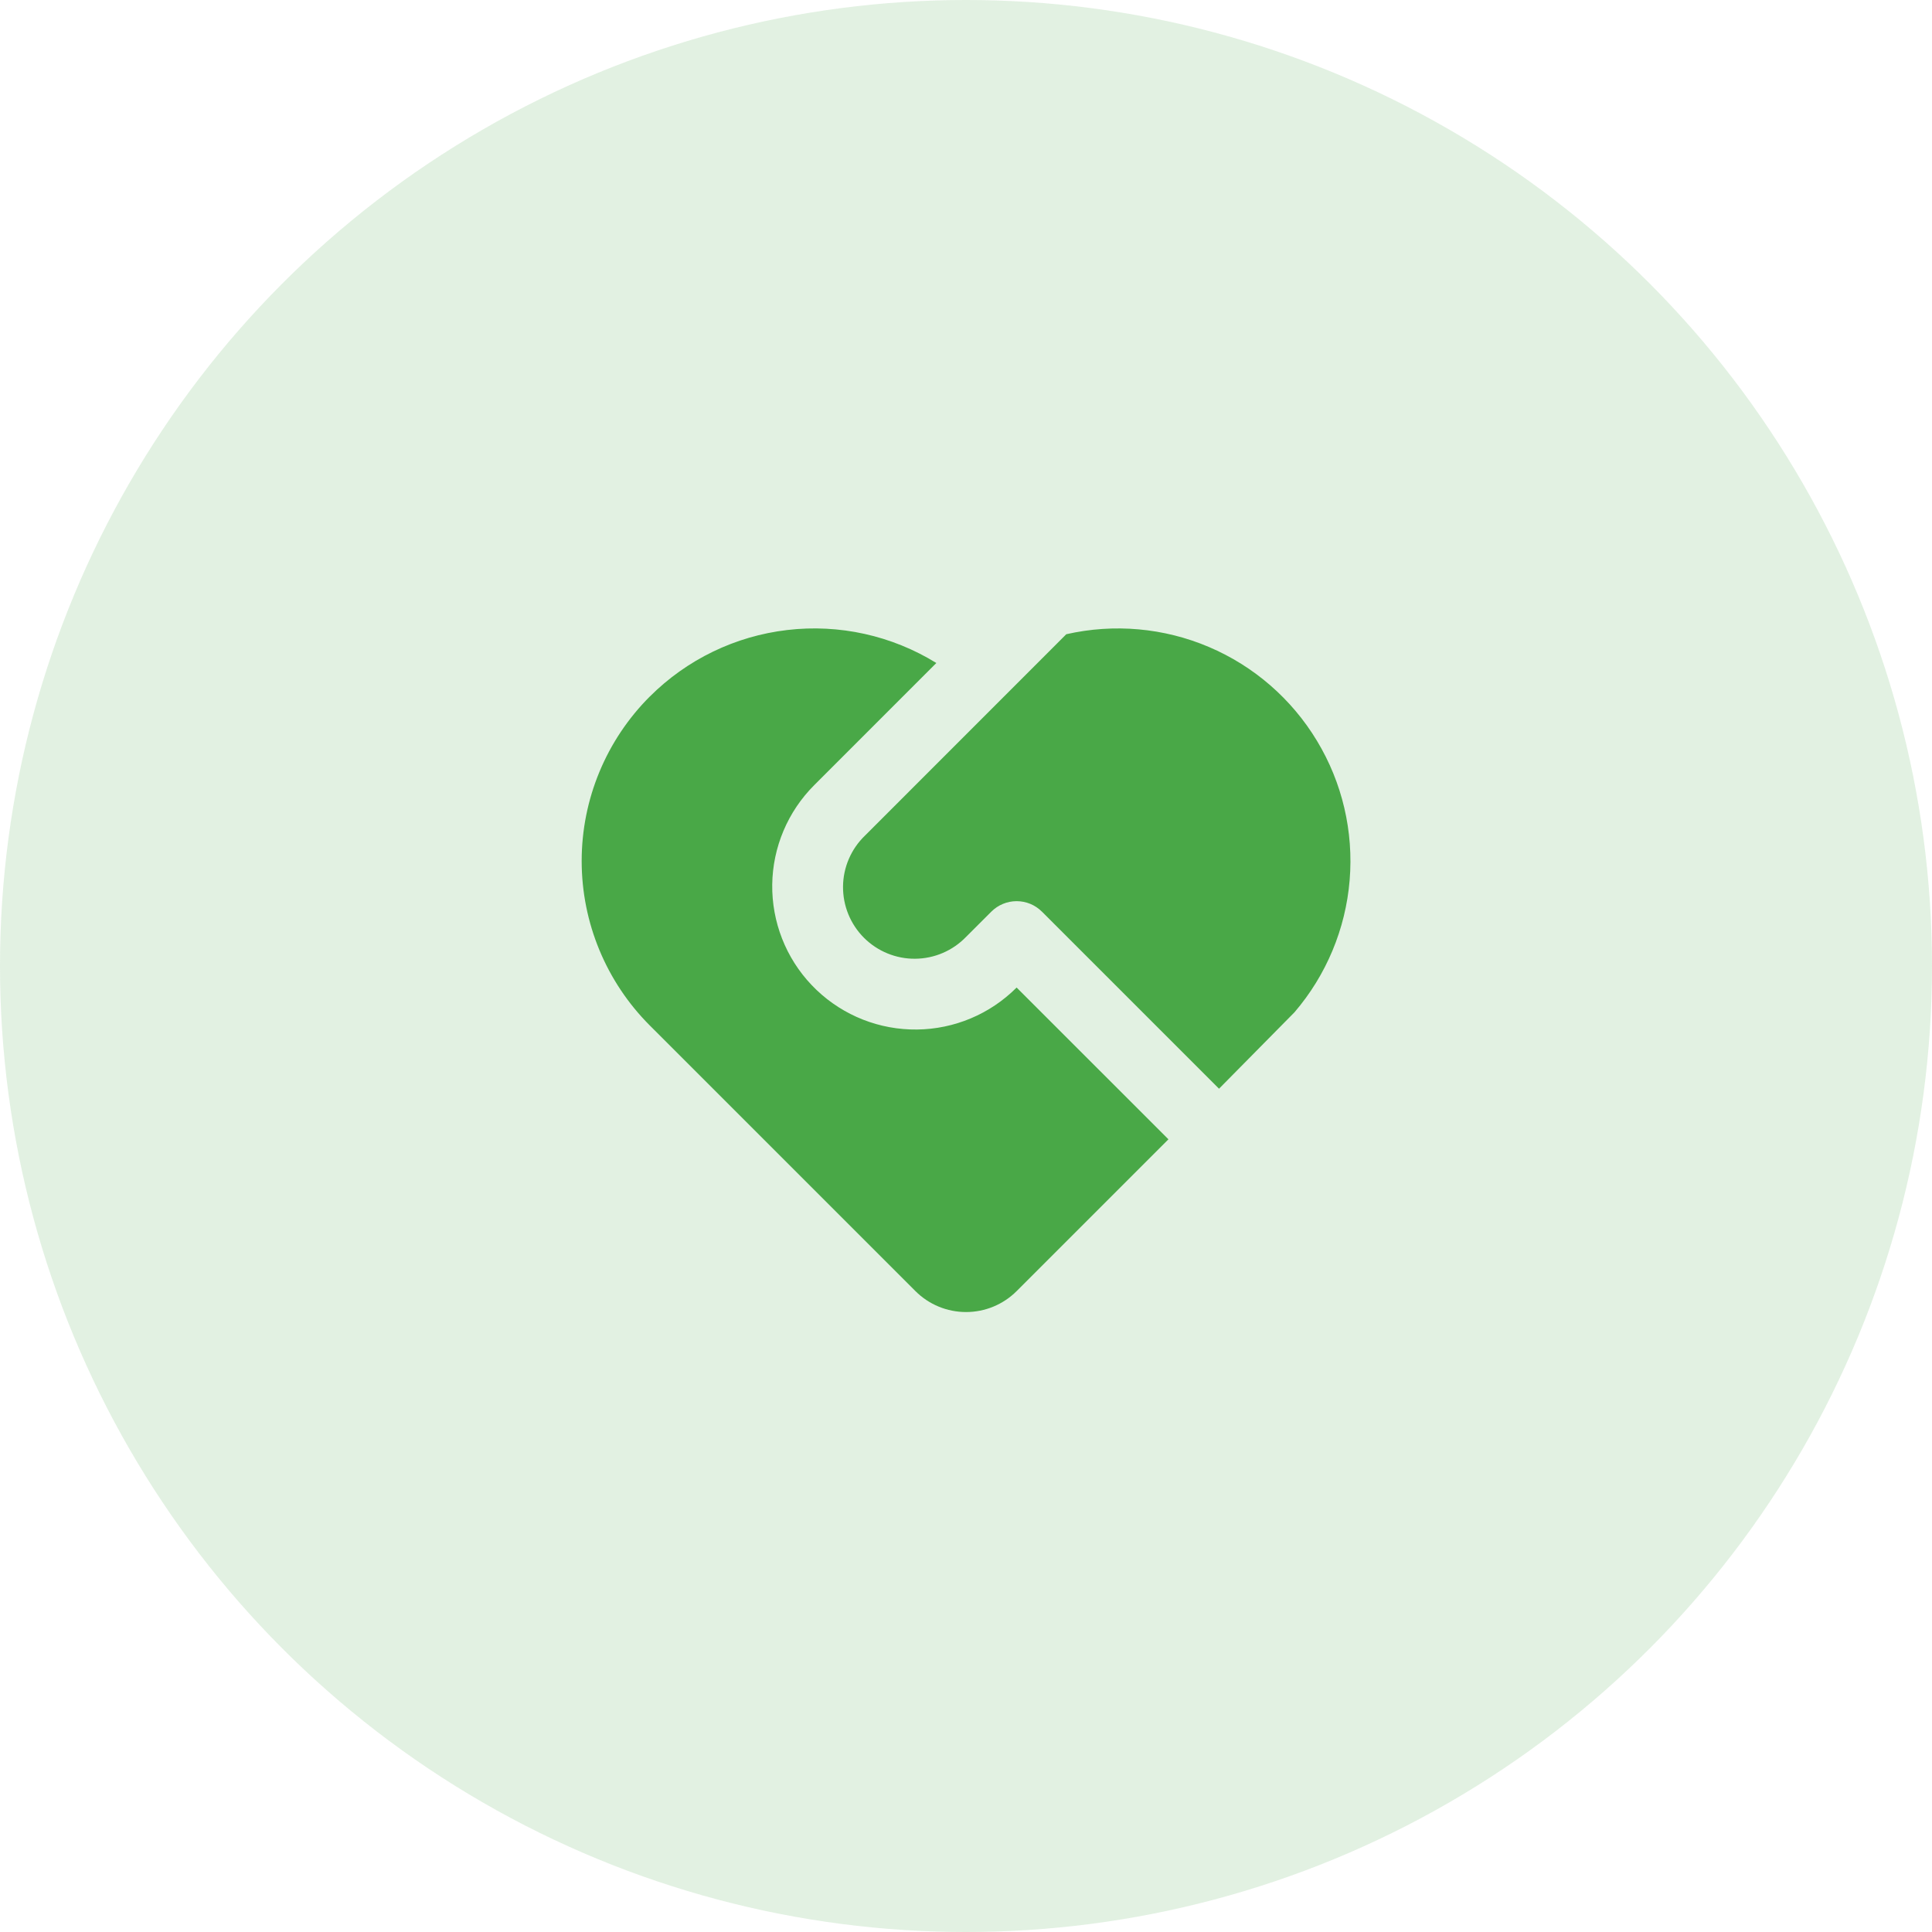 <svg width="54" height="54" viewBox="0 0 54 54" fill="none" xmlns="http://www.w3.org/2000/svg">
<circle cx="27" cy="27" r="27" fill="#49A847" fill-opacity="0.16"/>
<path d="M29.122 25.481C28.935 25.293 28.681 25.188 28.415 25.188C28.15 25.188 27.896 25.293 27.708 25.481L27.001 26.187C26.817 26.378 26.596 26.53 26.352 26.635C26.108 26.74 25.846 26.795 25.58 26.797C25.315 26.8 25.051 26.749 24.805 26.648C24.56 26.548 24.336 26.399 24.149 26.212C23.961 26.024 23.812 25.8 23.712 25.555C23.611 25.309 23.561 25.046 23.563 24.78C23.565 24.515 23.62 24.252 23.725 24.008C23.83 23.764 23.982 23.543 24.173 23.359L29.803 17.727C31.136 17.424 32.531 17.548 33.789 18.083C35.047 18.618 36.104 19.536 36.81 20.707C37.517 21.877 37.836 23.24 37.723 24.603C37.61 25.965 37.07 27.257 36.18 28.295L34.072 30.43L29.122 25.48V25.481ZM18.162 19.469C19.197 18.434 20.551 17.779 22.004 17.609C23.457 17.438 24.926 17.763 26.171 18.531L22.758 21.945C22.019 22.683 21.598 23.68 21.584 24.724C21.571 25.769 21.966 26.777 22.686 27.533C23.406 28.29 24.393 28.735 25.437 28.773C26.481 28.812 27.498 28.441 28.271 27.739L28.415 27.602L32.658 31.844L28.415 36.087C28.04 36.462 27.532 36.672 27.001 36.672C26.471 36.672 25.962 36.462 25.587 36.087L18.161 28.661C16.943 27.442 16.258 25.789 16.258 24.065C16.258 22.341 16.943 20.688 18.161 19.469H18.162Z" fill="#49A847"/>
</svg>
